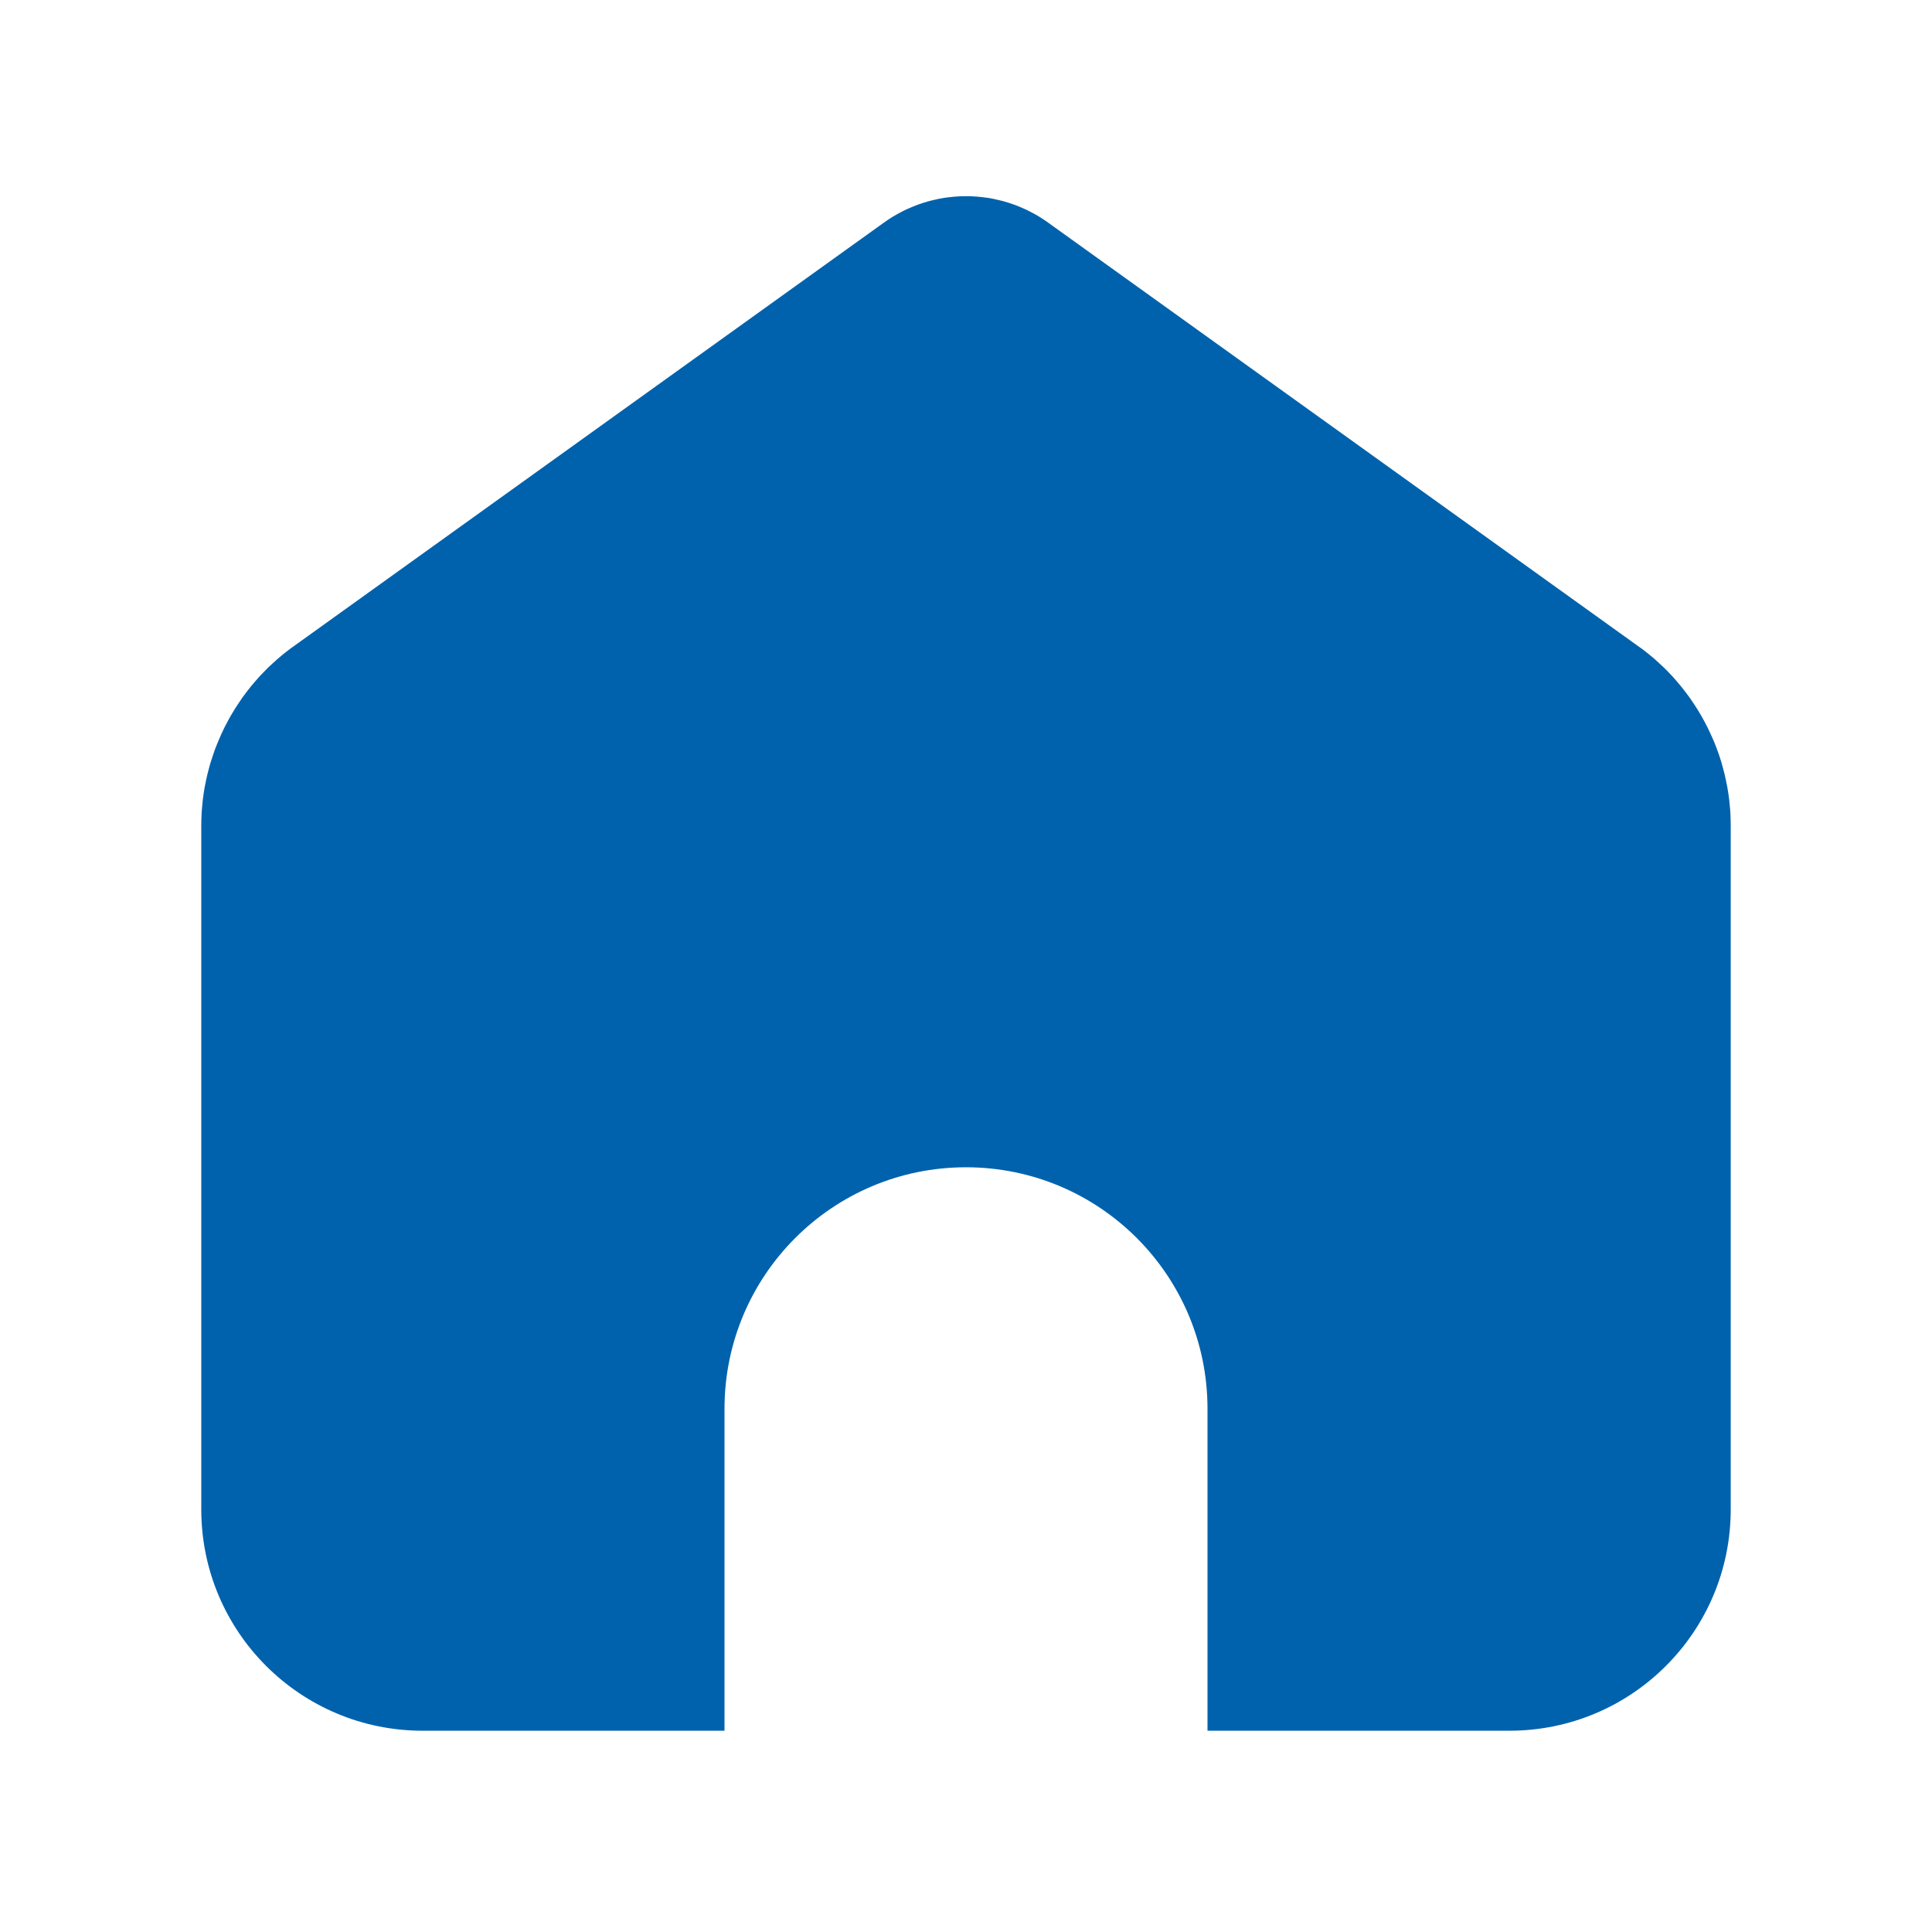 <svg xmlns="http://www.w3.org/2000/svg" xmlns:xlink="http://www.w3.org/1999/xlink" width="22" height="22" viewBox="0 0 22 22" fill="none">
<path d="M11.935 2.535L18.657 7.36C18.678 7.374 18.698 7.389 18.718 7.404C18.737 7.419 18.757 7.435 18.776 7.45C18.796 7.466 18.815 7.482 18.834 7.498C18.852 7.515 18.871 7.531 18.889 7.548C18.908 7.565 18.926 7.582 18.944 7.599C18.962 7.616 18.979 7.634 18.997 7.652C19.014 7.67 19.031 7.688 19.048 7.706C19.064 7.725 19.081 7.743 19.097 7.762C19.113 7.781 19.13 7.8 19.145 7.819C19.161 7.839 19.176 7.858 19.191 7.878C19.206 7.898 19.221 7.918 19.236 7.938C19.25 7.958 19.265 7.979 19.278 7.999C19.292 8.02 19.306 8.041 19.319 8.062C19.332 8.083 19.346 8.104 19.358 8.126C19.371 8.147 19.383 8.169 19.395 8.191C19.407 8.212 19.419 8.234 19.43 8.257C19.442 8.279 19.453 8.301 19.463 8.324C19.474 8.346 19.484 8.369 19.494 8.391C19.505 8.414 19.514 8.437 19.524 8.46C19.533 8.483 19.542 8.506 19.551 8.53C19.559 8.553 19.568 8.577 19.576 8.6C19.584 8.624 19.591 8.647 19.599 8.671C19.606 8.695 19.613 8.719 19.619 8.743C19.626 8.767 19.632 8.791 19.638 8.815C19.644 8.84 19.649 8.864 19.654 8.888C19.659 8.913 19.664 8.937 19.669 8.962C19.673 8.986 19.677 9.011 19.681 9.035C19.684 9.06 19.688 9.085 19.691 9.109C19.694 9.134 19.696 9.159 19.698 9.184C19.701 9.208 19.703 9.233 19.704 9.258C19.705 9.283 19.706 9.308 19.707 9.333C19.708 9.358 19.708 9.382 19.708 9.407L19.708 17.188C19.708 18.58 18.58 19.708 17.188 19.708L13.75 19.708L13.75 16.042C13.75 14.523 12.519 13.292 11 13.292C9.481 13.292 8.25 14.523 8.25 16.042L8.25 19.708L4.813 19.708C3.42 19.708 2.292 18.58 2.292 17.188L2.292 9.408C2.292 9.383 2.292 9.358 2.293 9.333C2.294 9.308 2.295 9.283 2.296 9.258C2.298 9.233 2.299 9.209 2.302 9.184C2.304 9.159 2.307 9.134 2.309 9.109C2.312 9.085 2.316 9.06 2.319 9.035C2.323 9.011 2.327 8.986 2.331 8.962C2.336 8.937 2.341 8.913 2.346 8.888C2.351 8.864 2.356 8.84 2.362 8.816C2.368 8.791 2.374 8.767 2.381 8.743C2.387 8.719 2.394 8.695 2.402 8.671C2.409 8.648 2.417 8.624 2.425 8.6C2.432 8.577 2.441 8.553 2.449 8.53C2.458 8.507 2.467 8.483 2.477 8.46C2.486 8.437 2.496 8.414 2.506 8.392C2.516 8.369 2.526 8.346 2.537 8.324C2.547 8.301 2.558 8.279 2.57 8.257C2.581 8.235 2.593 8.213 2.605 8.191C2.617 8.169 2.629 8.147 2.642 8.126C2.655 8.104 2.668 8.083 2.681 8.062C2.694 8.041 2.708 8.02 2.722 8C2.736 7.979 2.75 7.958 2.764 7.938C2.779 7.918 2.794 7.898 2.809 7.878C2.824 7.858 2.839 7.839 2.855 7.819C2.871 7.8 2.887 7.781 2.903 7.762C2.919 7.743 2.936 7.725 2.952 7.706C2.969 7.688 2.986 7.67 3.004 7.652C3.021 7.634 3.039 7.616 3.056 7.599C3.074 7.582 3.092 7.565 3.111 7.548C3.129 7.531 3.148 7.515 3.167 7.498C3.186 7.482 3.205 7.466 3.224 7.45C3.243 7.435 3.263 7.419 3.283 7.404C3.302 7.389 3.322 7.374 3.343 7.36L10.065 2.535C10.082 2.523 10.099 2.511 10.116 2.5C10.133 2.488 10.151 2.477 10.169 2.466C10.187 2.455 10.205 2.445 10.223 2.435C10.241 2.425 10.259 2.415 10.278 2.406C10.296 2.396 10.315 2.387 10.334 2.379C10.353 2.37 10.372 2.362 10.392 2.354C10.411 2.346 10.43 2.339 10.45 2.331C10.469 2.324 10.489 2.318 10.509 2.311C10.528 2.305 10.549 2.299 10.569 2.293C10.589 2.288 10.609 2.282 10.629 2.278C10.649 2.273 10.669 2.268 10.69 2.264C10.71 2.26 10.731 2.257 10.751 2.253C10.772 2.25 10.793 2.247 10.813 2.245C10.834 2.243 10.855 2.241 10.875 2.239C10.896 2.237 10.917 2.236 10.938 2.235C10.959 2.234 10.979 2.234 11 2.234C11.021 2.234 11.042 2.234 11.062 2.235C11.083 2.236 11.104 2.237 11.125 2.239C11.146 2.241 11.166 2.243 11.187 2.245C11.208 2.247 11.228 2.25 11.249 2.253C11.269 2.257 11.29 2.26 11.31 2.264C11.331 2.268 11.351 2.273 11.371 2.278C11.392 2.282 11.412 2.288 11.432 2.293C11.452 2.299 11.472 2.305 11.491 2.311C11.511 2.318 11.531 2.324 11.55 2.331C11.57 2.339 11.589 2.346 11.609 2.354C11.628 2.362 11.647 2.37 11.666 2.379C11.685 2.387 11.704 2.396 11.722 2.406C11.741 2.415 11.759 2.425 11.777 2.435C11.796 2.445 11.814 2.455 11.831 2.466C11.849 2.477 11.867 2.488 11.884 2.5C11.902 2.511 11.919 2.523 11.935 2.535Z"   fill="#0062AC" >
</path>
</svg>
